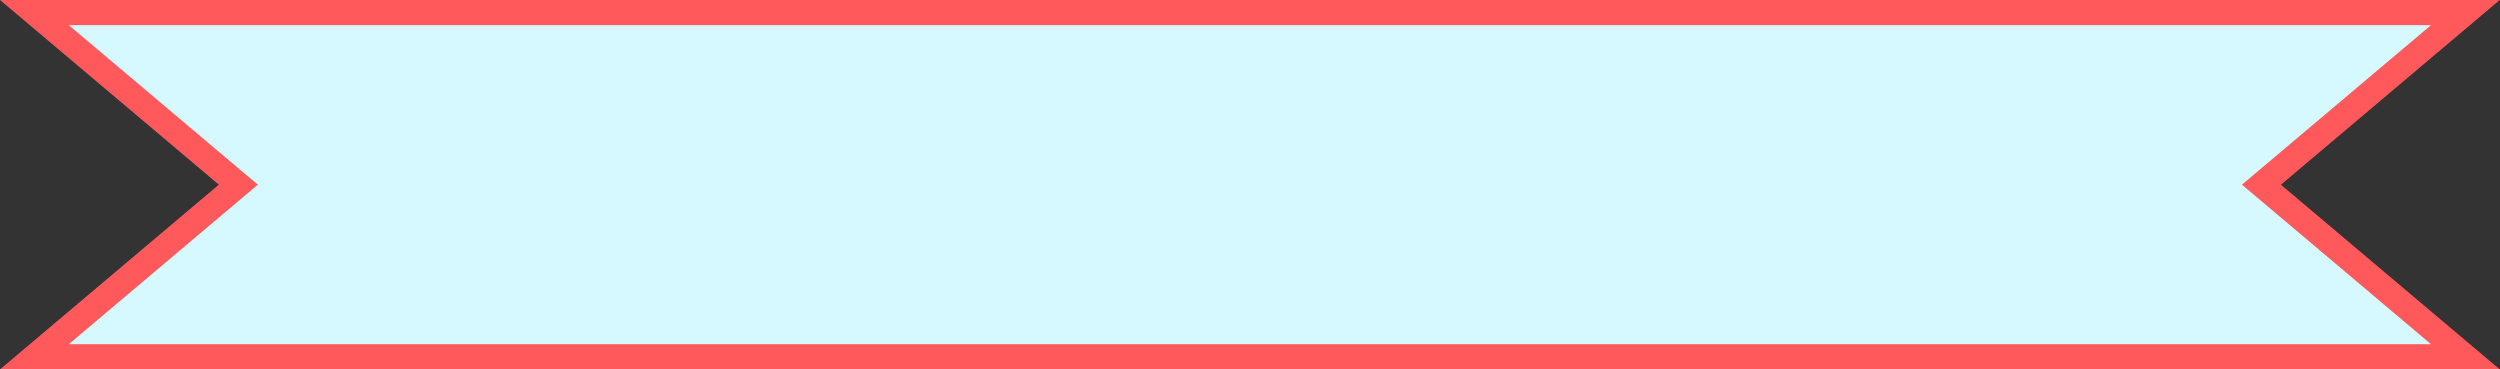 <?xml version="1.0" encoding="UTF-8" standalone="no"?><svg xmlns="http://www.w3.org/2000/svg" xmlns:xlink="http://www.w3.org/1999/xlink" data-name="Layer 2" fill="#000000" height="73.5" preserveAspectRatio="xMidYMid meet" version="1" viewBox="0.0 0.0 497.5 73.5" width="497.5" zoomAndPan="magnify"><rect x="0.0" y="0.0" width="497.5" height="73.5" fill="#333333" stroke="none"/><g data-name="Layer 1"><g><g id="change1_1"><path d="M6.84 71.01L47.43 36.75 6.84 2.5 490.61 2.5 450.02 36.75 490.61 71.01 6.84 71.01z" fill="#d6f8ff"/></g><g id="change2_1"><path d="m483.77,5l-33.1,27.93-4.53,3.82,4.53,3.82,33.1,27.93H13.68l33.1-27.93,4.53-3.82-4.53-3.82L13.68,5h470.09m13.68-5H0l43.55,36.75L0,73.51h497.45l-43.55-36.75L497.45,0h0Z" fill="#ff595c"/></g></g></g></svg>